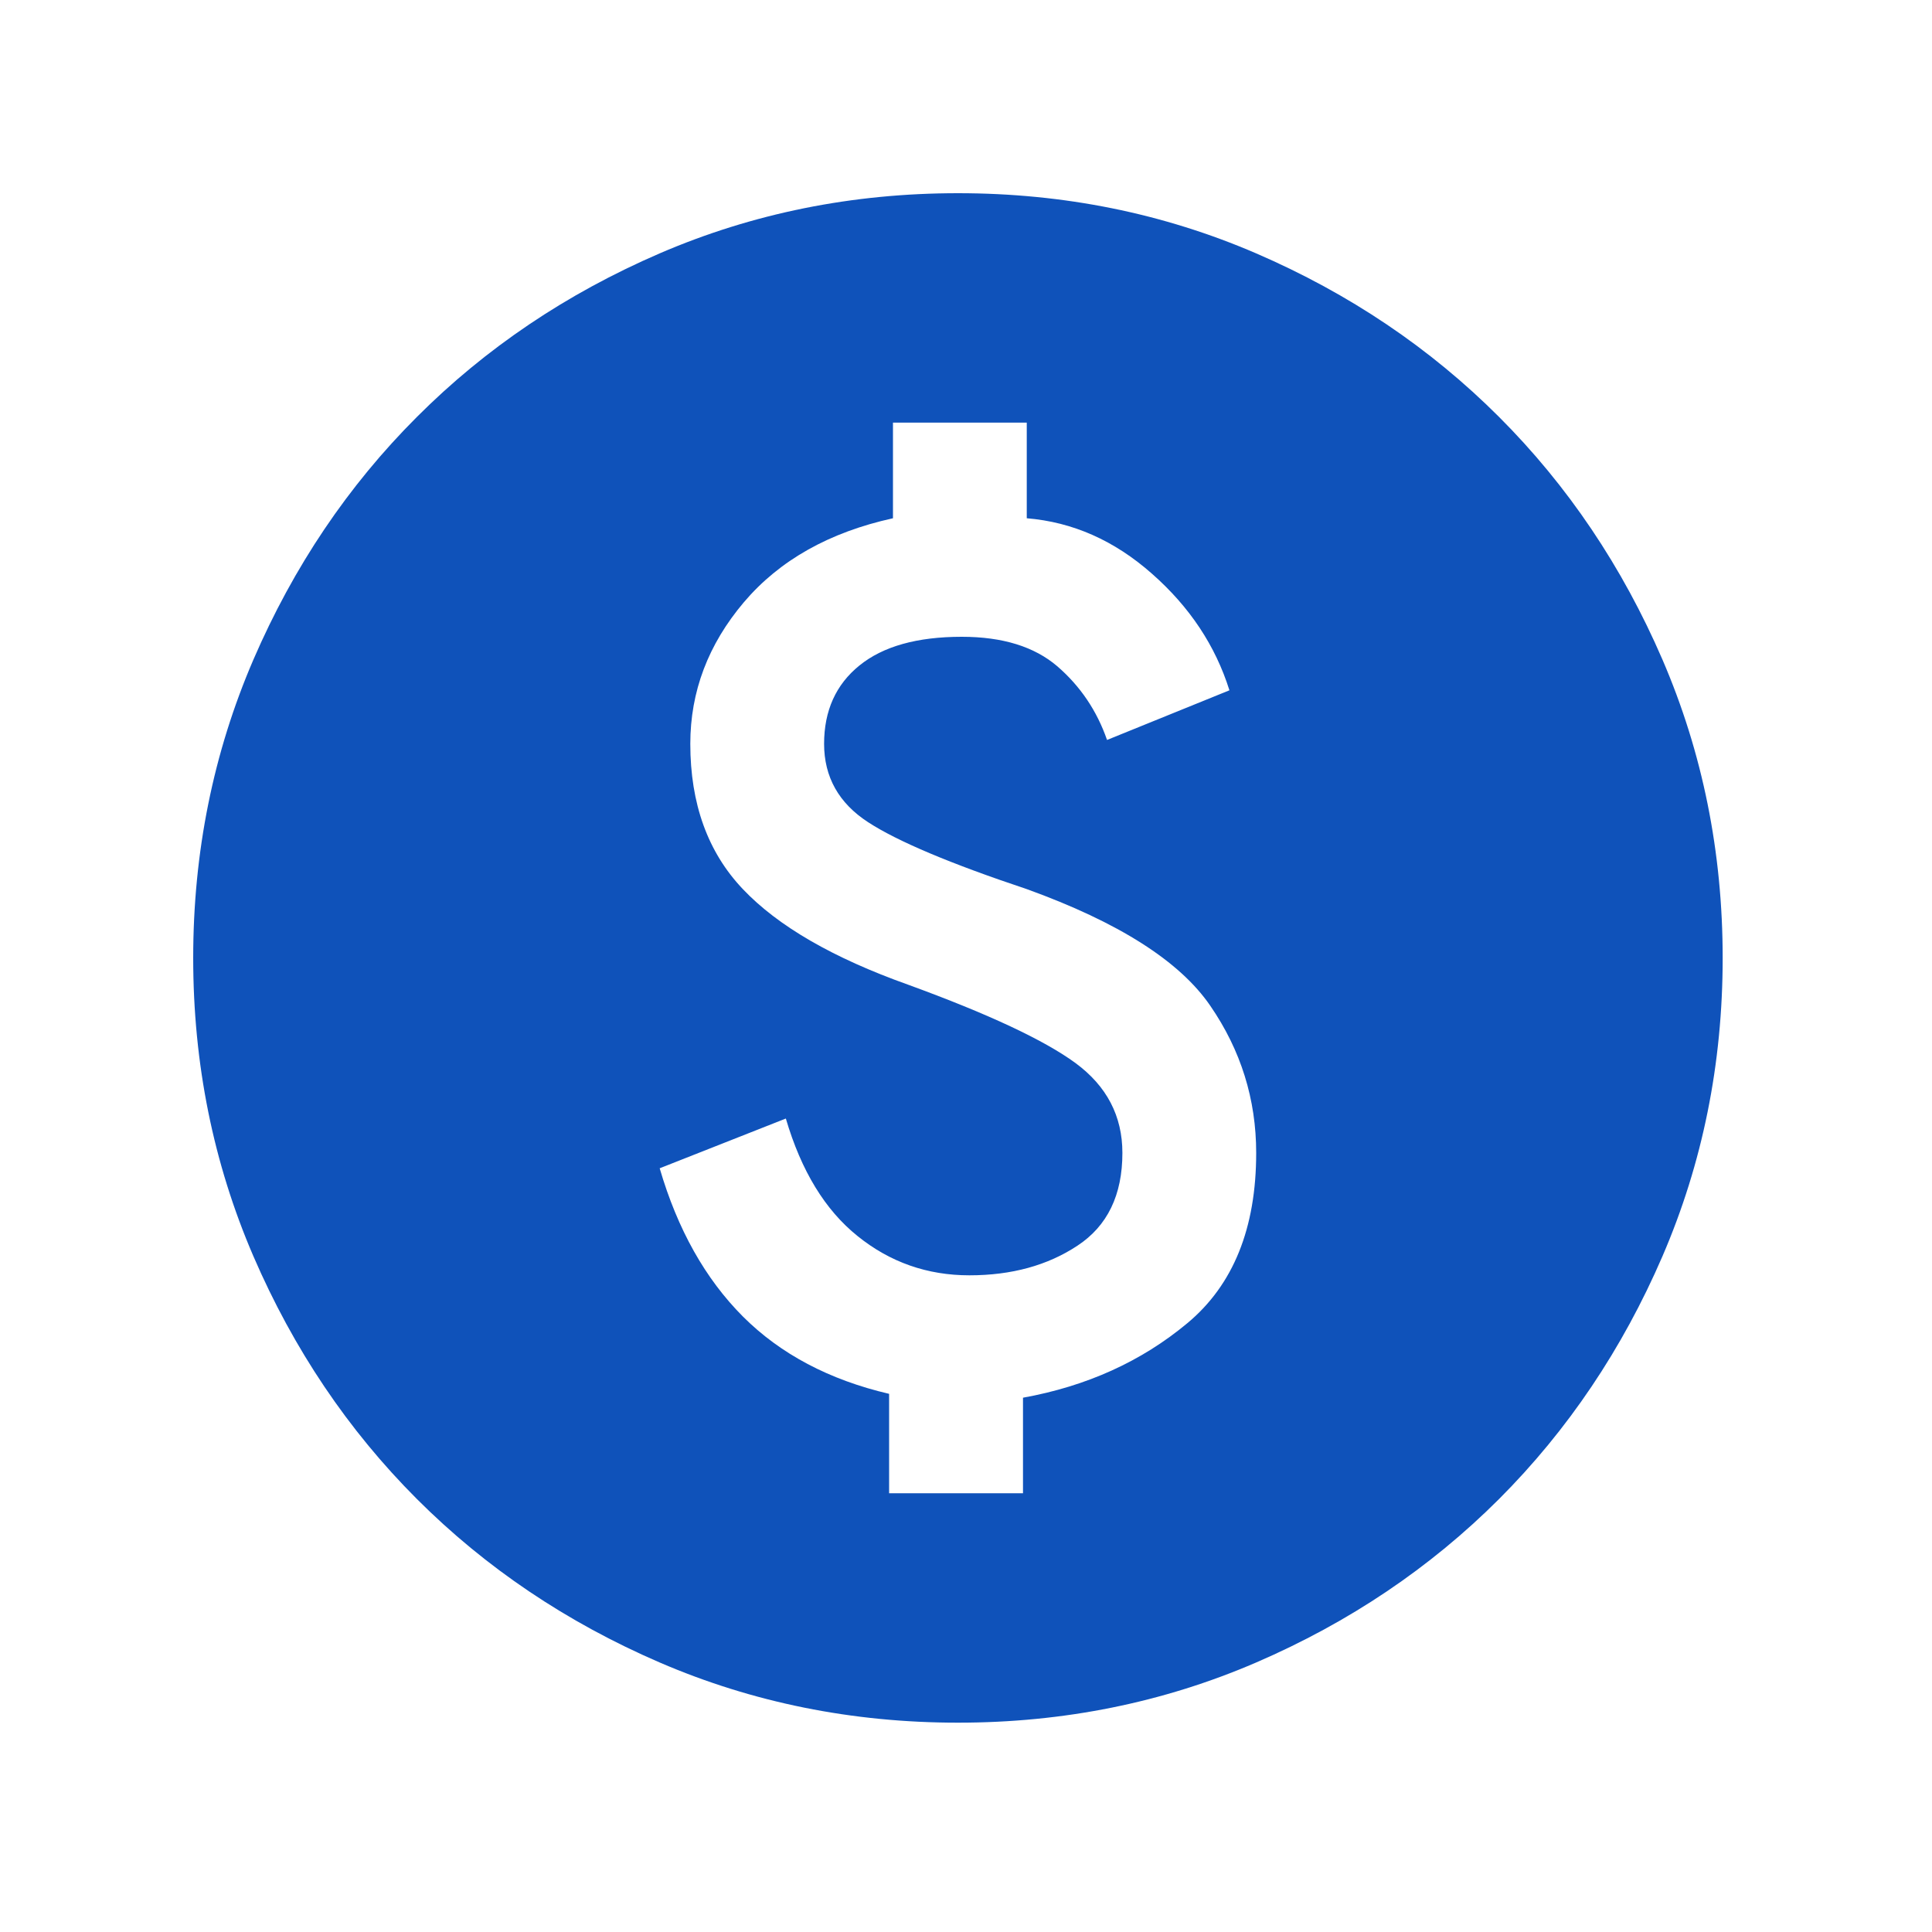 <svg width="20" height="20" viewBox="0 0 20 20" fill="none" xmlns="http://www.w3.org/2000/svg">
<path d="M9.204 15.458H10.59V14.469C11.249 14.35 11.817 14.093 12.292 13.697C12.767 13.301 13.004 12.714 13.004 11.935C13.004 11.381 12.846 10.873 12.529 10.412C12.213 9.95 11.579 9.547 10.629 9.204C9.838 8.94 9.29 8.709 8.986 8.511C8.683 8.314 8.531 8.043 8.531 7.7C8.531 7.357 8.653 7.086 8.897 6.889C9.141 6.691 9.494 6.592 9.956 6.592C10.379 6.592 10.708 6.694 10.946 6.898C11.183 7.103 11.355 7.357 11.46 7.66L12.727 7.146C12.582 6.684 12.315 6.282 11.925 5.939C11.536 5.595 11.104 5.404 10.629 5.365V4.375H9.244V5.365C8.584 5.51 8.069 5.8 7.7 6.235C7.331 6.671 7.146 7.159 7.146 7.7C7.146 8.32 7.327 8.822 7.69 9.204C8.053 9.587 8.624 9.917 9.402 10.194C10.233 10.497 10.811 10.768 11.134 11.005C11.457 11.243 11.619 11.553 11.619 11.935C11.619 12.371 11.464 12.691 11.154 12.895C10.844 13.1 10.471 13.202 10.035 13.202C9.6 13.202 9.214 13.067 8.878 12.796C8.541 12.526 8.294 12.12 8.135 11.579L6.829 12.094C7.014 12.727 7.301 13.238 7.69 13.628C8.079 14.017 8.584 14.284 9.204 14.429V15.458ZM9.917 17.833C8.822 17.833 7.792 17.625 6.829 17.21C5.866 16.794 5.028 16.23 4.316 15.518C3.603 14.805 3.039 13.967 2.623 13.004C2.208 12.041 2 11.012 2 9.917C2 8.822 2.208 7.792 2.623 6.829C3.039 5.866 3.603 5.028 4.316 4.316C5.028 3.603 5.866 3.039 6.829 2.623C7.792 2.208 8.822 2 9.917 2C11.012 2 12.041 2.208 13.004 2.623C13.967 3.039 14.805 3.603 15.518 4.316C16.23 5.028 16.794 5.866 17.21 6.829C17.625 7.792 17.833 8.822 17.833 9.917C17.833 11.012 17.625 12.041 17.21 13.004C16.794 13.967 16.23 14.805 15.518 15.518C14.805 16.23 13.967 16.794 13.004 17.21C12.041 17.625 11.012 17.833 9.917 17.833Z" fill="#0F52BA"/>
</svg>
